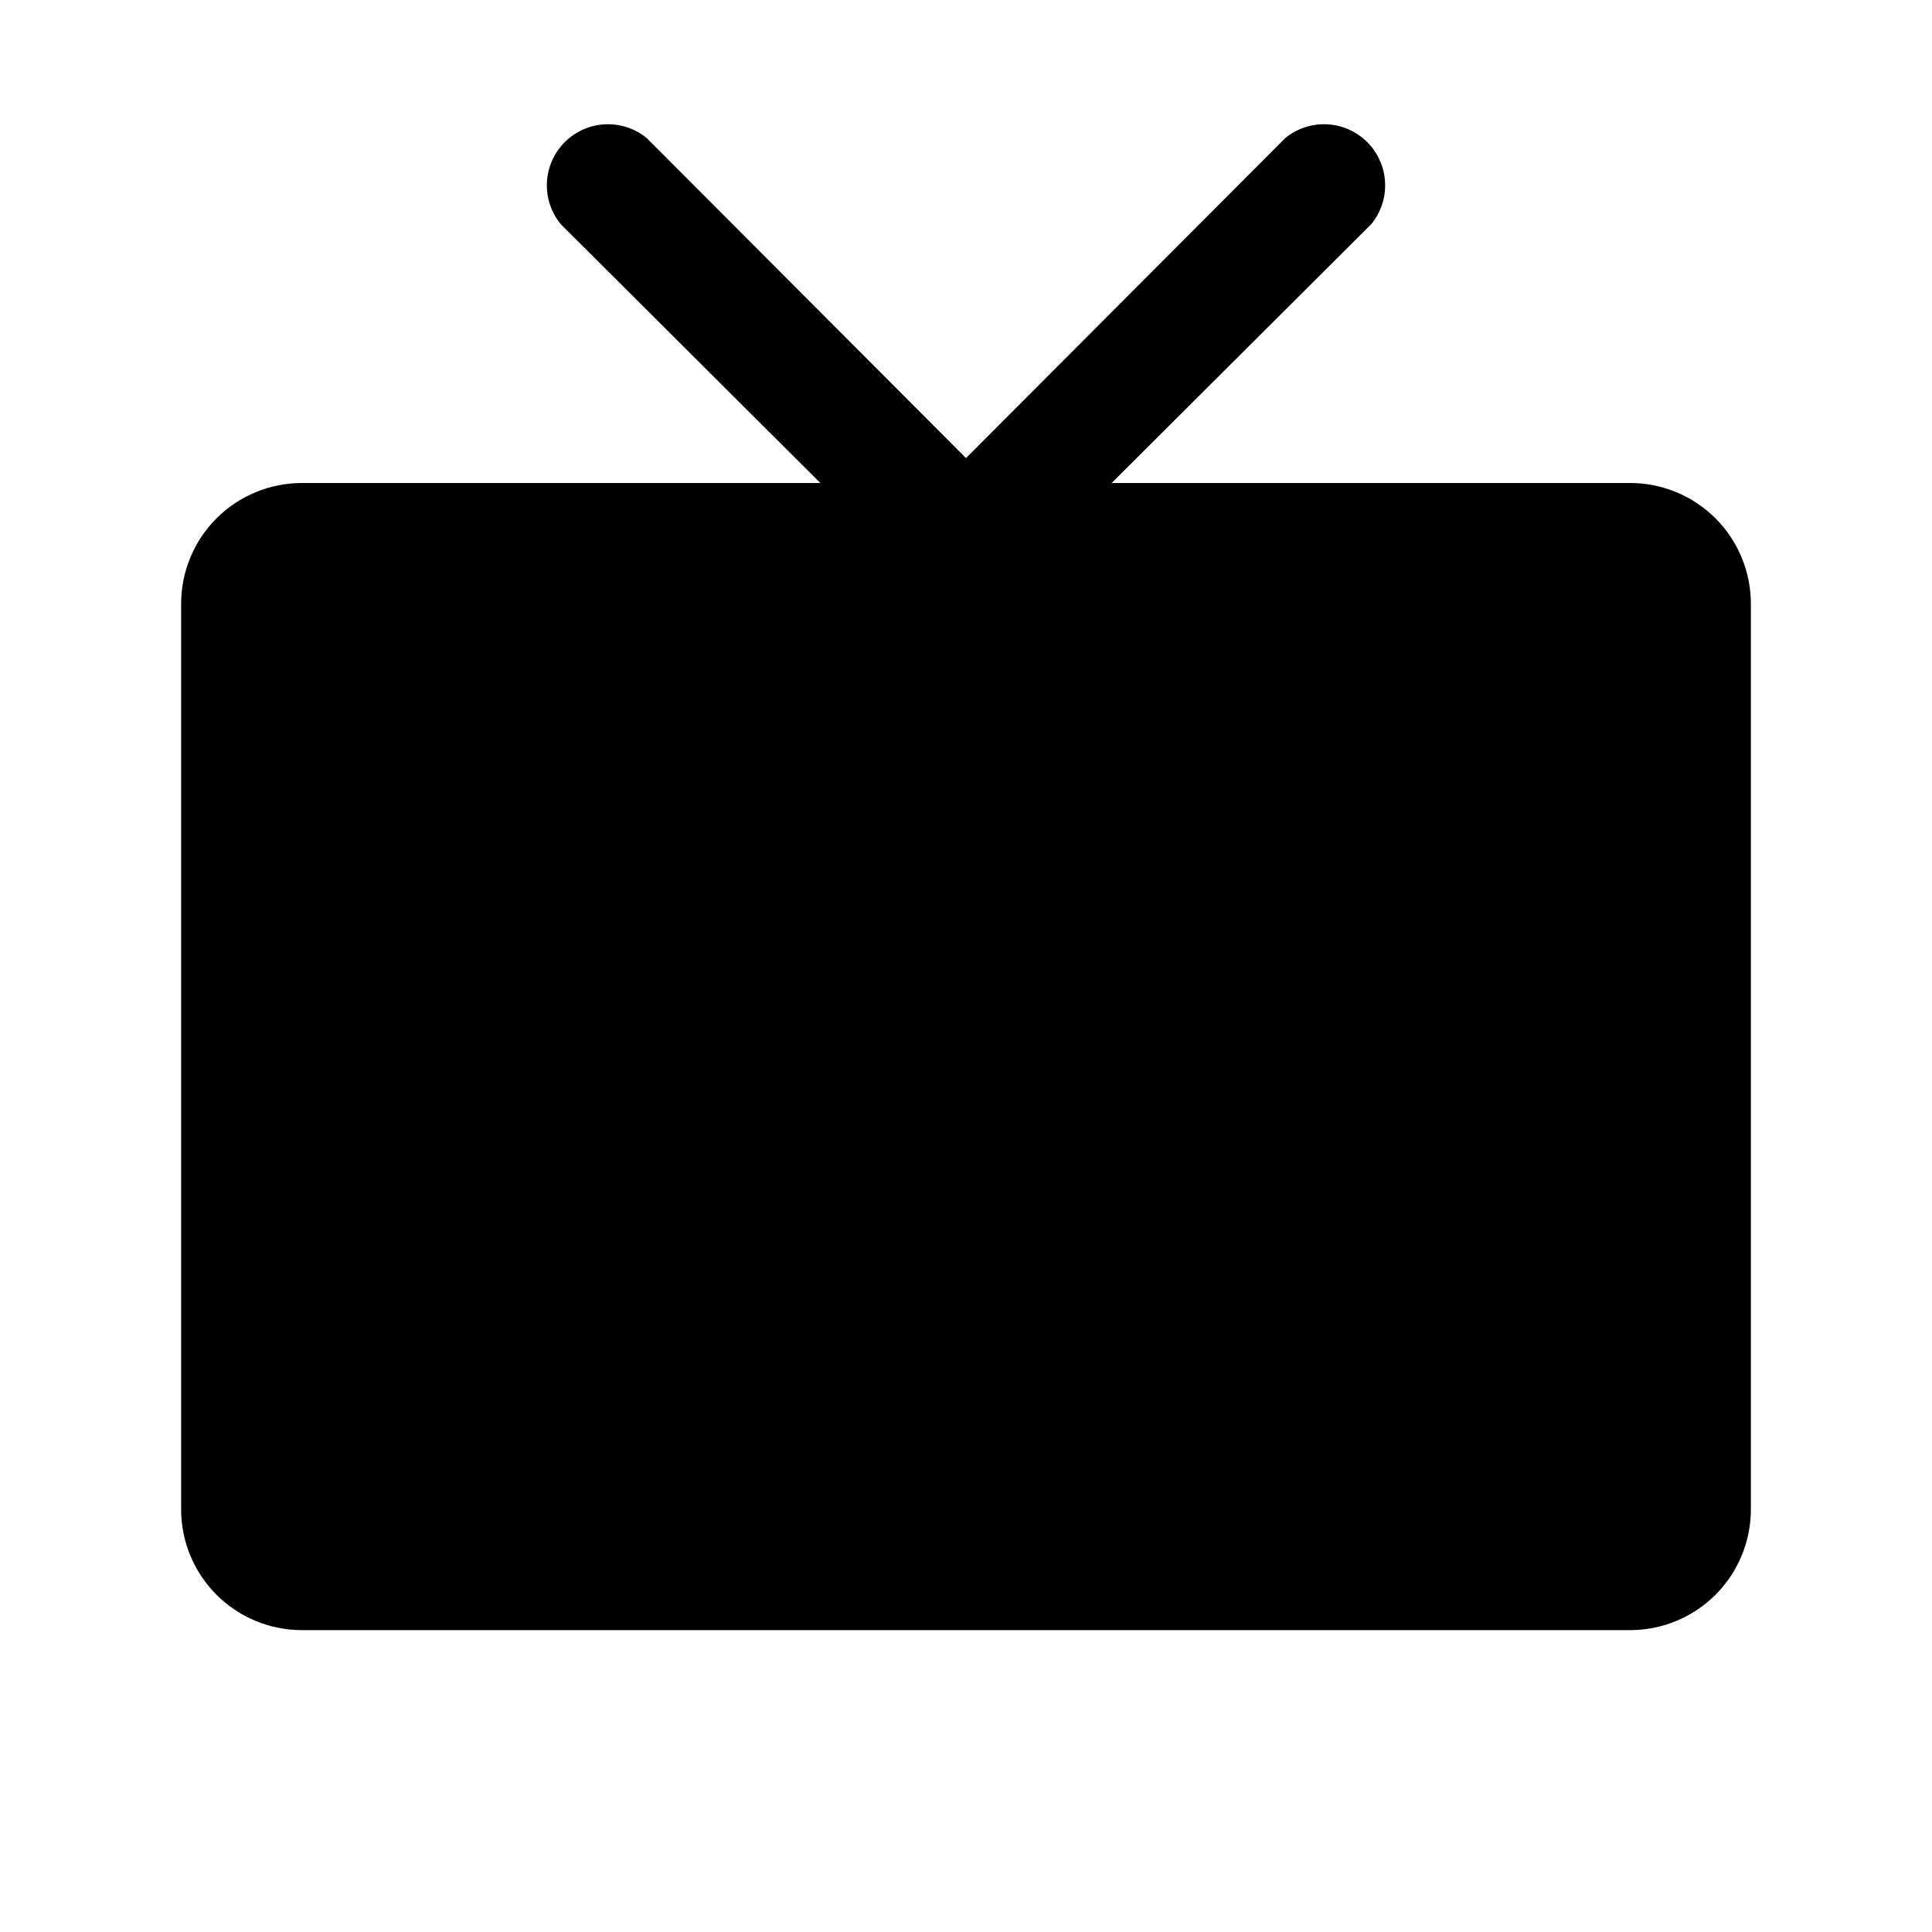<svg width="256" height="256" viewBox="0 0 256 256" fill="none" xmlns="http://www.w3.org/2000/svg">
<g clip-path="url(#clip0_5185_25070)">
<path d="M232 80V200C232 204.243 230.314 208.313 227.314 211.314C224.313 214.314 220.243 216 216 216H40C35.757 216 31.687 214.314 28.686 211.314C25.686 208.313 24 204.243 24 200V80C24 75.757 25.686 71.687 28.686 68.686C31.687 65.686 35.757 64 40 64H108.7L74.3 29.7C73.024 28.146 72.372 26.172 72.471 24.164C72.57 22.155 73.412 20.256 74.834 18.834C76.256 17.412 78.156 16.57 80.164 16.471C82.172 16.372 84.146 17.024 85.7 18.3L128 60.7L170.3 18.3C171.854 17.024 173.828 16.372 175.836 16.471C177.845 16.57 179.744 17.412 181.166 18.834C182.588 20.256 183.43 22.155 183.529 24.164C183.628 26.172 182.976 28.146 181.7 29.7L147.3 64H216C220.243 64 224.313 65.686 227.314 68.686C230.314 71.687 232 75.757 232 80Z" fill="black"/>
</g>
<defs>
<clipPath id="clip0_5185_25070">
<rect width="256" height="256" fill="white"/>
</clipPath>
</defs>
</svg>
